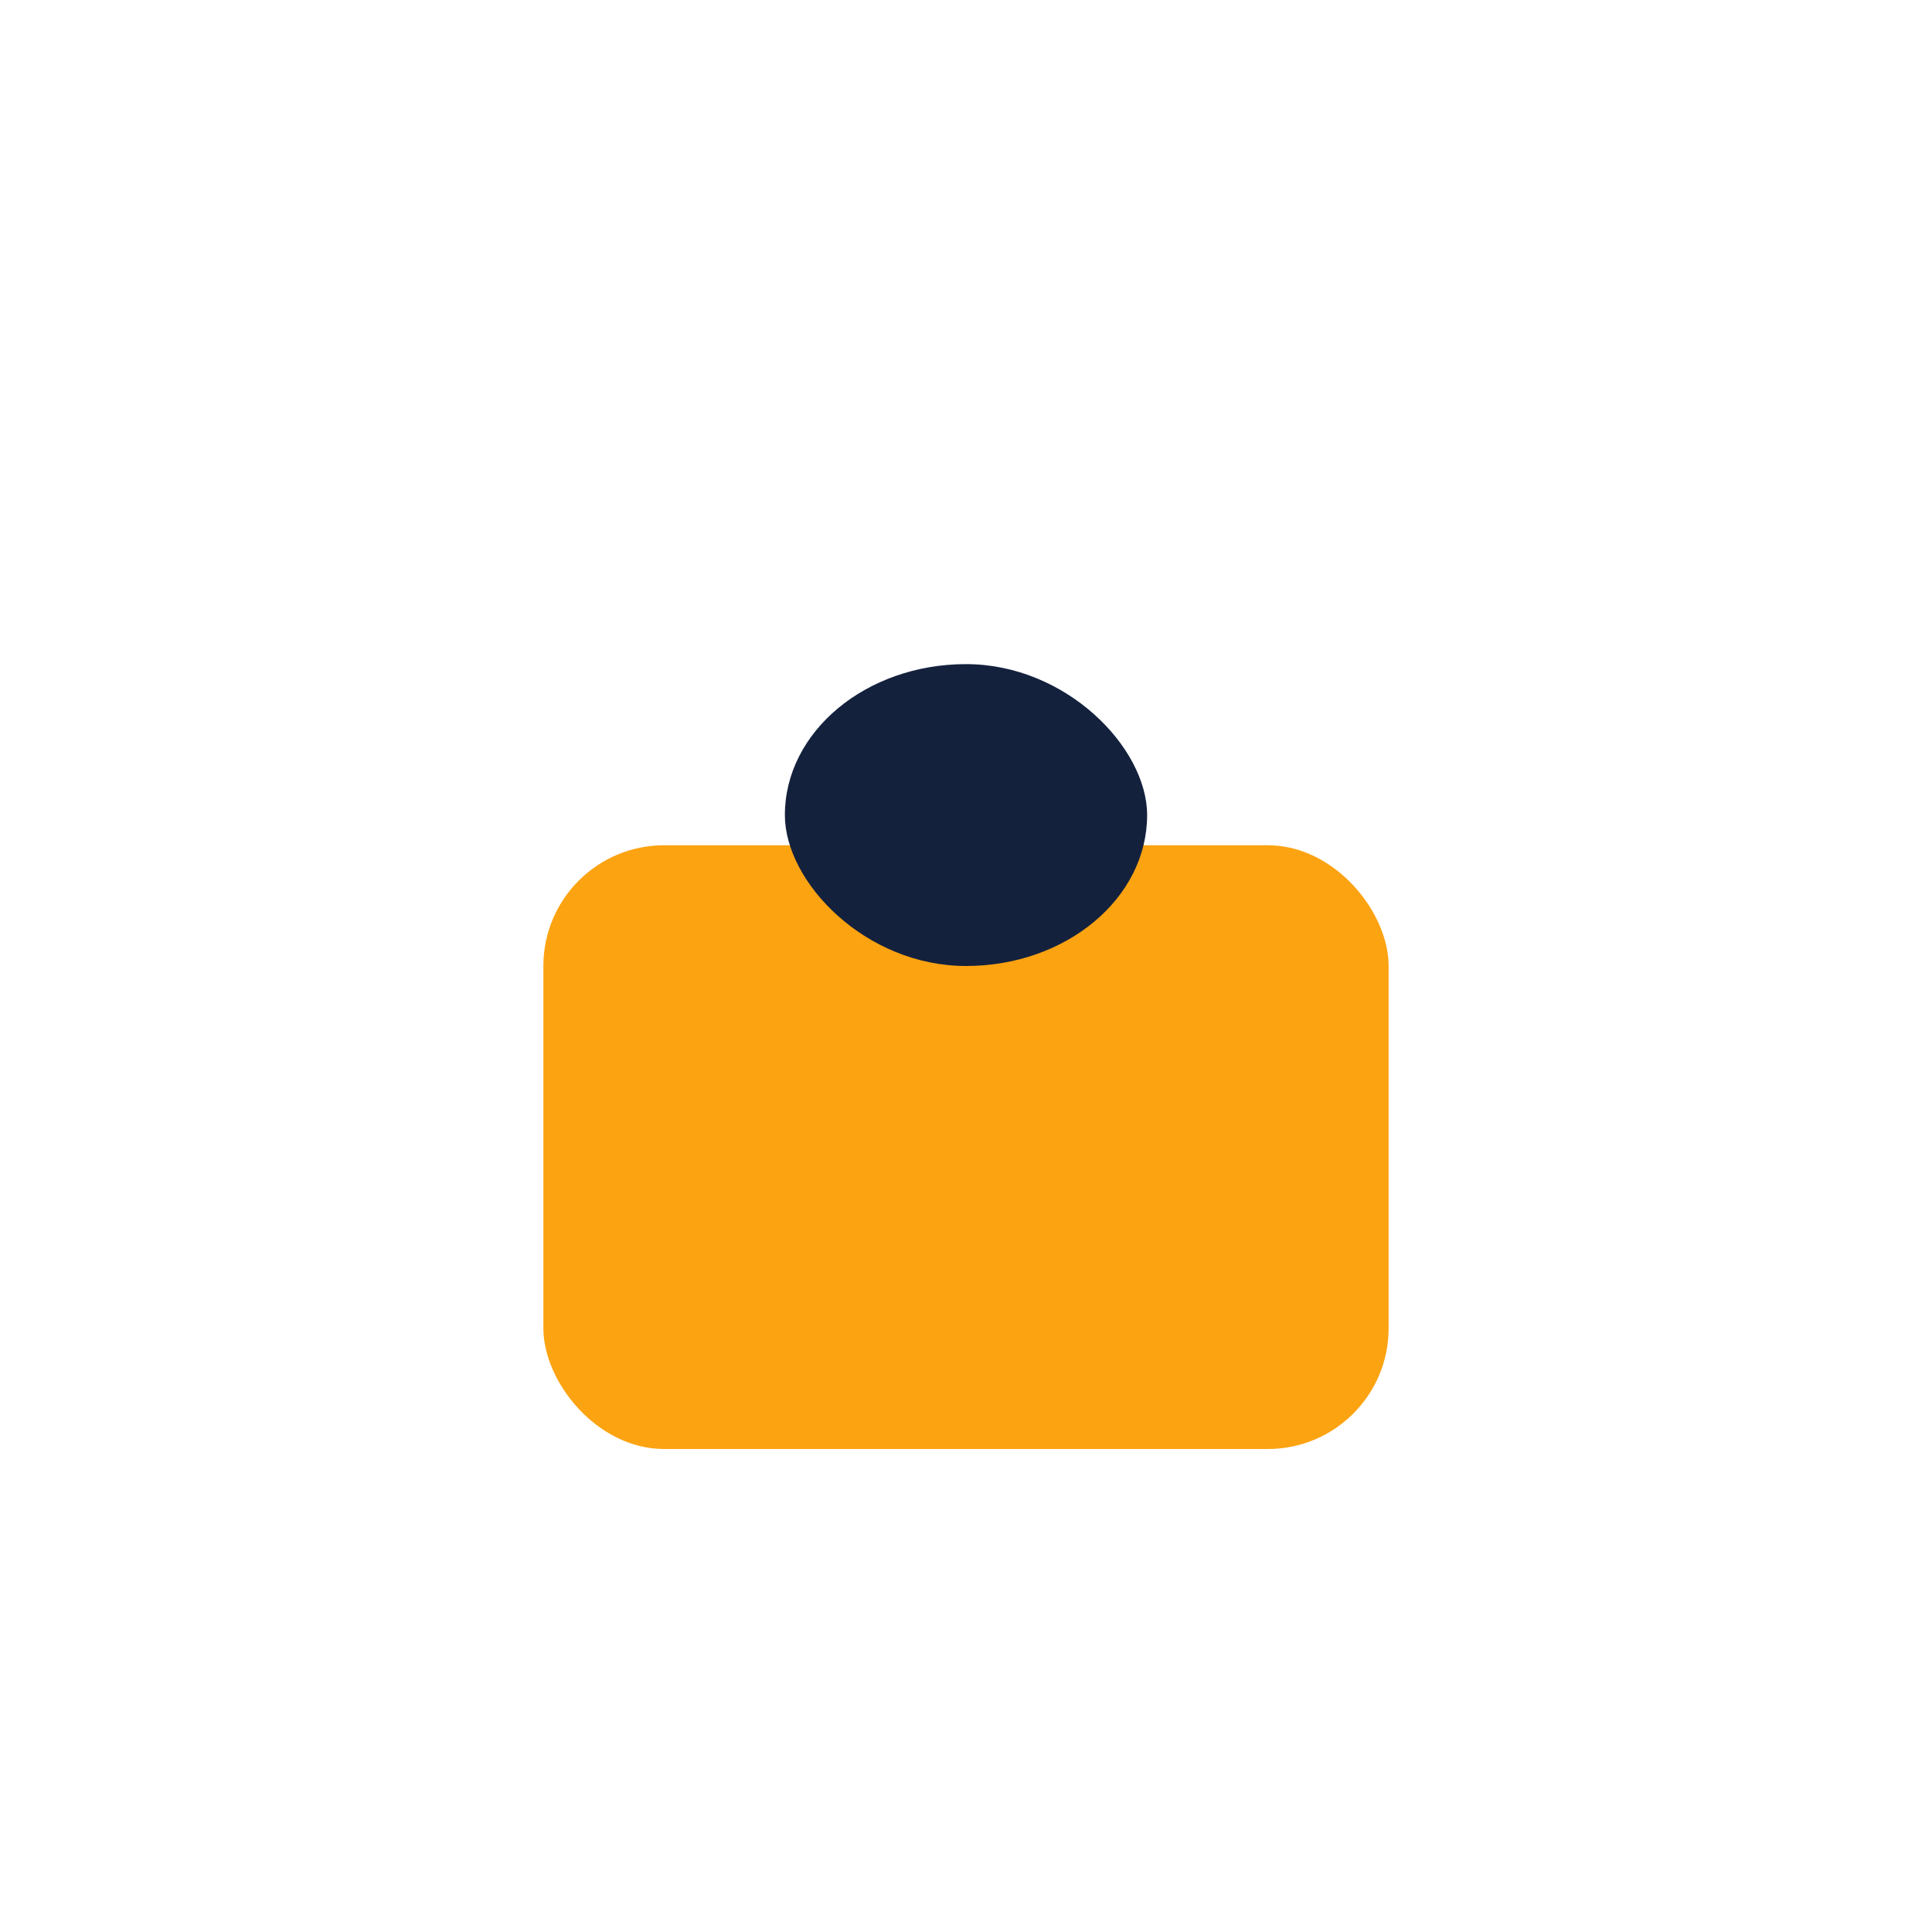 <?xml version="1.0" encoding="UTF-8"?>
<svg xmlns="http://www.w3.org/2000/svg" width="32" height="32" viewBox="0 0 32 32"><rect x="9" y="14" width="14" height="10" rx="2" fill="#FCA311"/><rect x="13" y="11" width="6" height="5" rx="3" fill="#14213D"/></svg>